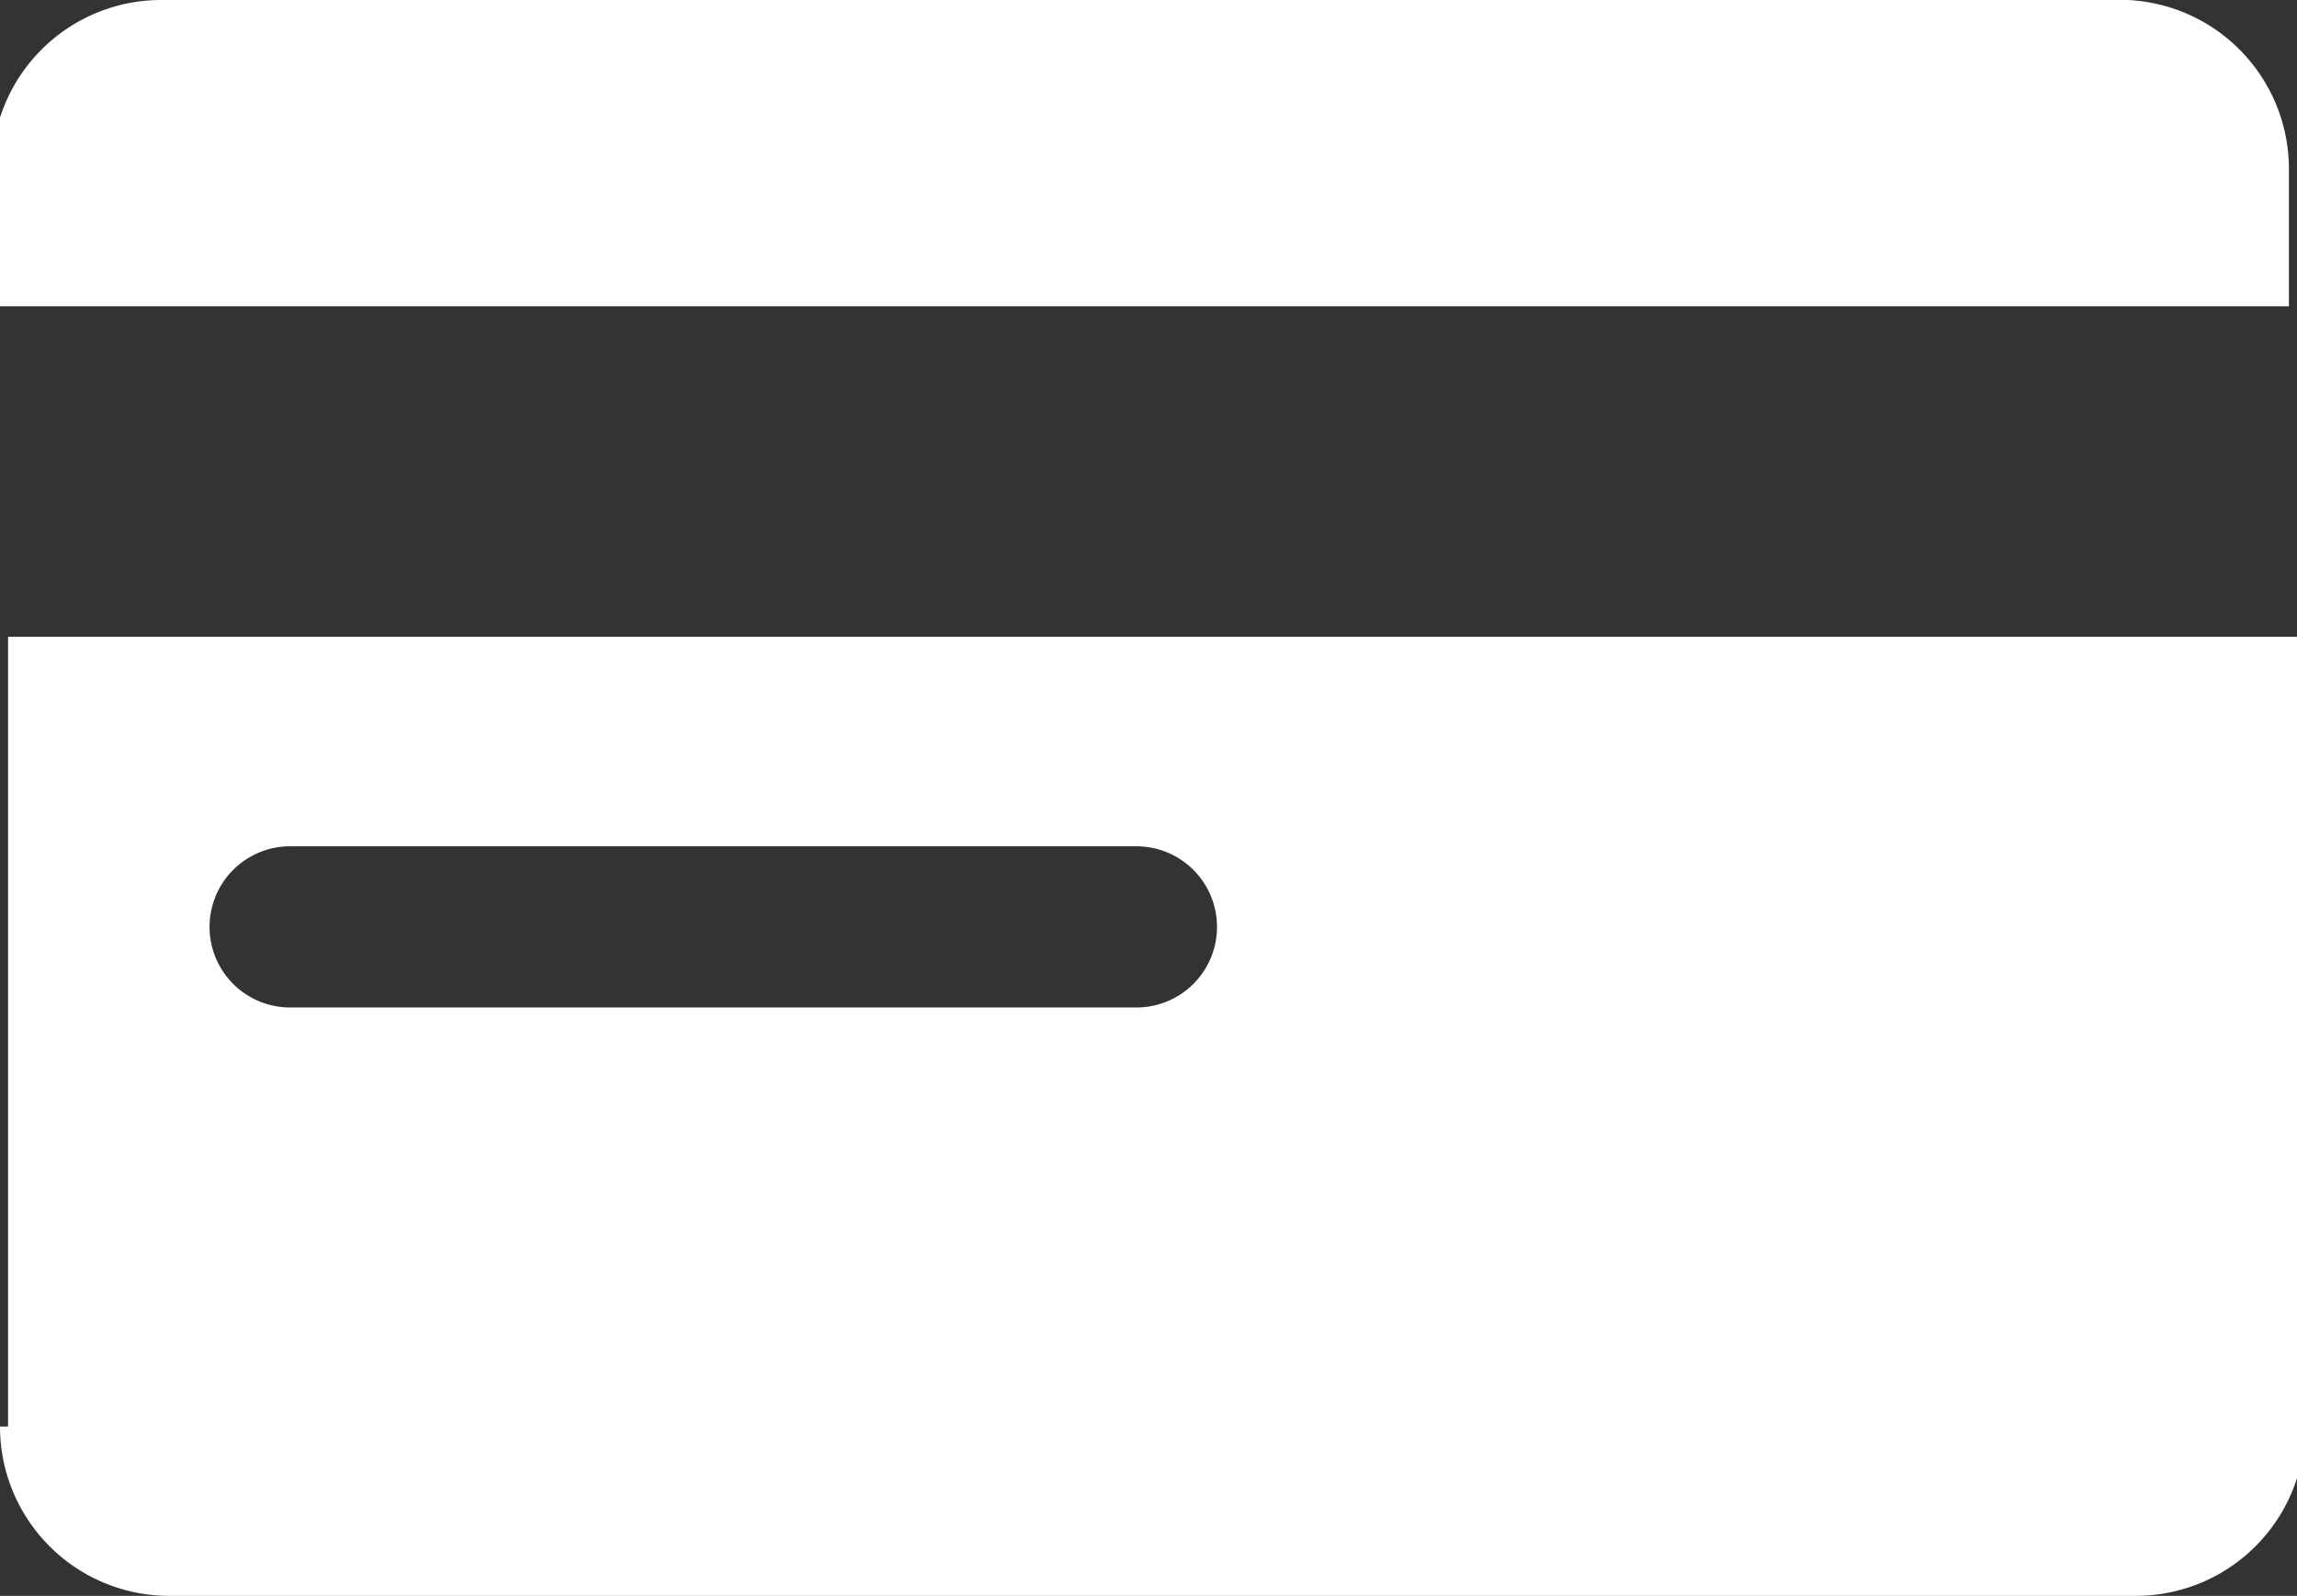 <svg xmlns="http://www.w3.org/2000/svg" viewBox="0 0 28.5 19.8"><rect x="0" y="0" width="28.5" height="19.8" fill="#333333" stroke="none"/><title>cc</title><path d="M-528.3,67.5a2.1,2.1,0,0,0,2.1,2.1h24.4a2.1,2.1,0,0,0,2.1-2.1V57.7h-28.5v9.8Zm2.6-6.2a1,1,0,0,1,1-1h10.5a1,1,0,0,1,1,1h0a1,1,0,0,1-1,1h-10.5a1,1,0,0,1-1-1h0Z" transform="translate(528.3 -49.8)" style="fill:#fff"/><path d="M-501.9,49.8h-24.4a2.1,2.1,0,0,0-2.1,2.1v1.7h28.5V51.9A2.1,2.1,0,0,0-501.9,49.8Z" transform="translate(528.3 -49.8)" style="fill:#fff"/></svg>